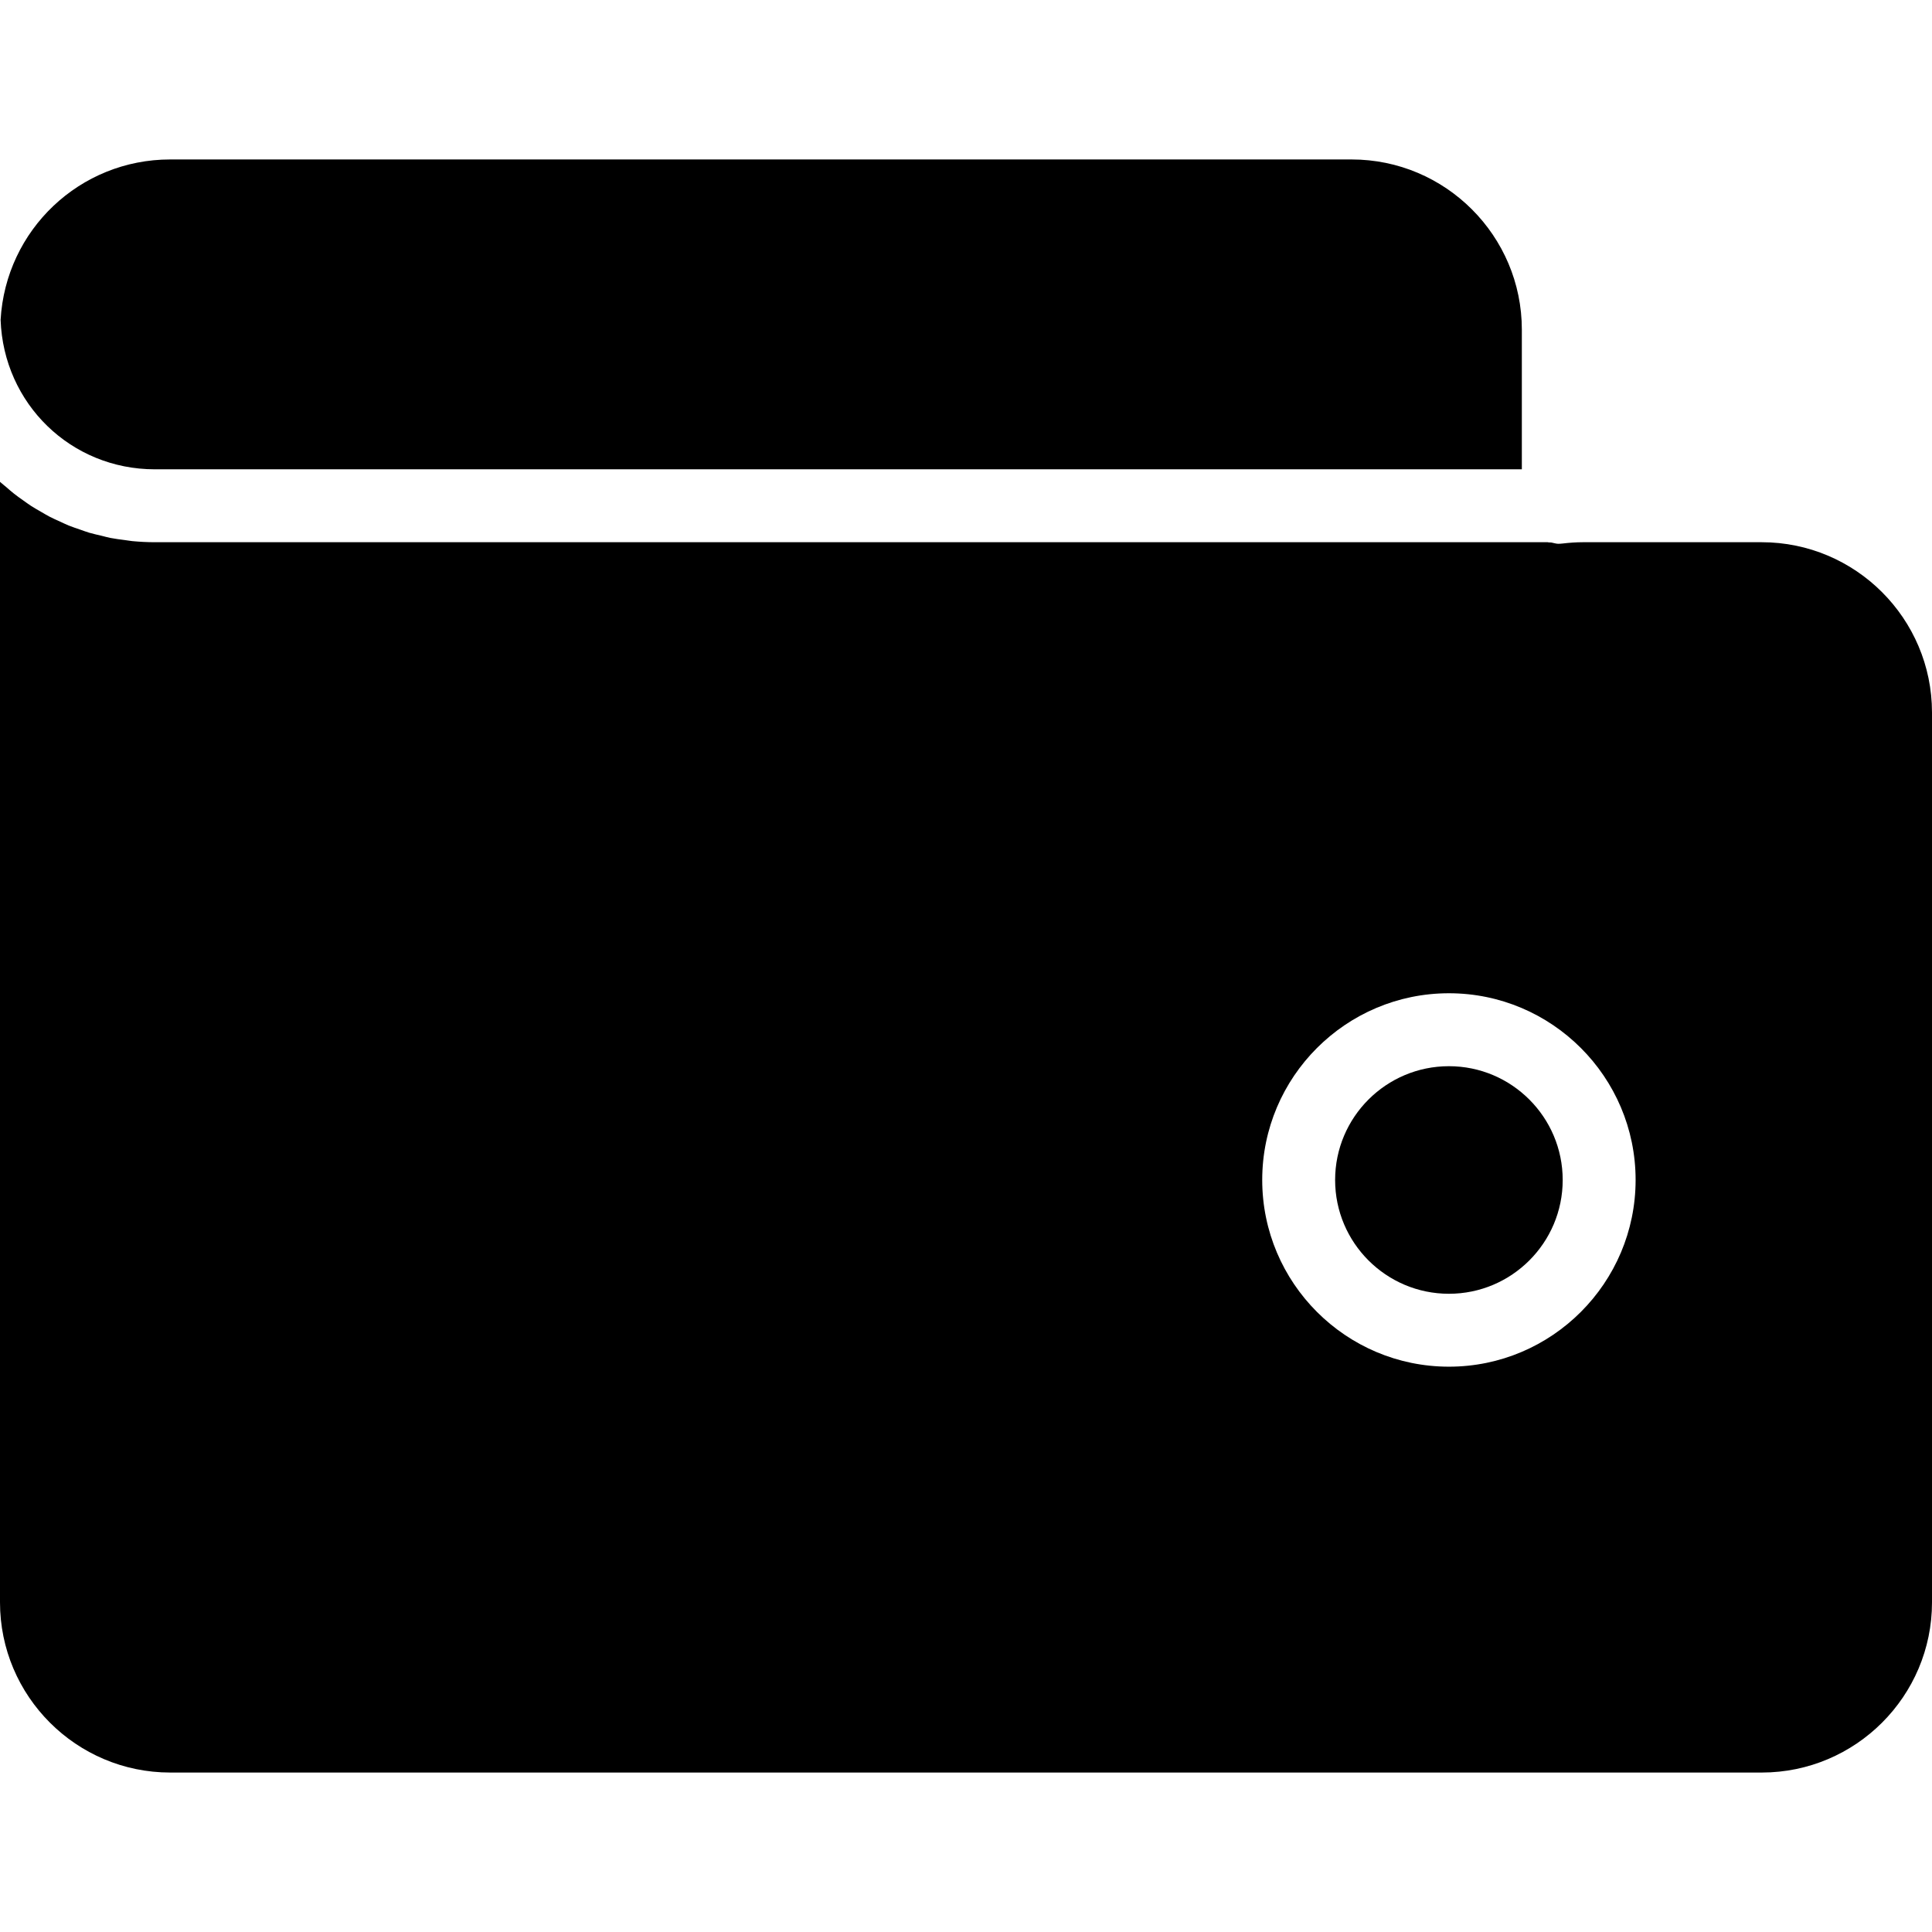 <?xml version="1.0" encoding="iso-8859-1"?>
<!-- Uploaded to: SVG Repo, www.svgrepo.com, Generator: SVG Repo Mixer Tools -->
<!DOCTYPE svg PUBLIC "-//W3C//DTD SVG 1.1//EN" "http://www.w3.org/Graphics/SVG/1.1/DTD/svg11.dtd">
<svg fill="#000000" version="1.1" id="Capa_1" xmlns="http://www.w3.org/2000/svg" xmlns:xlink="http://www.w3.org/1999/xlink" 
	 width="800px" height="800px" viewBox="0 0 325.892 325.892"
	 xml:space="preserve">
<g>
	<g>
		<path d="M28.703,26.898h199.288c15.828,0,28.715,12.88,28.715,28.709v23.557H26.118c-14.147,0-25.518-11.058-26.016-25.211
			C0.964,38.764,13.472,26.898,28.703,26.898z"/>
		<g>
			<path d="M297.166,91.462h-30.192c-1.152,0-2.287,0.09-3.398,0.219c-0.24,0.027-0.48,0.045-0.721,0.045
				c-0.391,0-0.744-0.138-1.129-0.204c-0.216-0.042-0.444,0.006-0.66-0.06H26.118c-1.285,0-2.558-0.069-3.81-0.187
				c-0.415-0.042-0.814-0.123-1.225-0.171c-0.834-0.111-1.667-0.21-2.477-0.369c-0.48-0.093-0.949-0.234-1.414-0.346
				c-0.727-0.171-1.453-0.33-2.159-0.534c-0.504-0.147-0.991-0.346-1.489-0.511c-0.646-0.228-1.309-0.435-1.942-0.693
				c-0.499-0.204-0.973-0.438-1.457-0.66c-0.615-0.276-1.219-0.541-1.813-0.853c-0.48-0.252-0.942-0.535-1.414-0.805
				c-0.562-0.327-1.132-0.643-1.669-0.991c-0.466-0.303-0.91-0.634-1.363-0.955c-0.517-0.366-1.039-0.724-1.531-1.123
				c-0.438-0.345-0.855-0.708-1.273-1.078C0.718,81.881,0.348,81.59,0,81.278v189.007c0,15.829,12.88,28.709,28.715,28.709h268.462
				c15.829,0,28.715-12.88,28.715-28.709V120.171C325.88,104.336,312.994,91.462,297.166,91.462z M244.408,230.533
				c-17.366,0-31.495-14.123-31.495-31.501c0-17.365,14.129-31.489,31.495-31.489c17.365,0,31.489,14.13,31.489,31.489
				C275.897,216.398,261.773,230.533,244.408,230.533z"/>
			<path d="M244.408,179.847c-10.593,0-19.198,8.604-19.198,19.197c0,10.58,8.605,19.191,19.198,19.191
				c10.586,0,19.19-8.605,19.19-19.191C263.598,188.452,254.988,179.847,244.408,179.847z"/>
		</g>
	</g>
</g>
</svg>